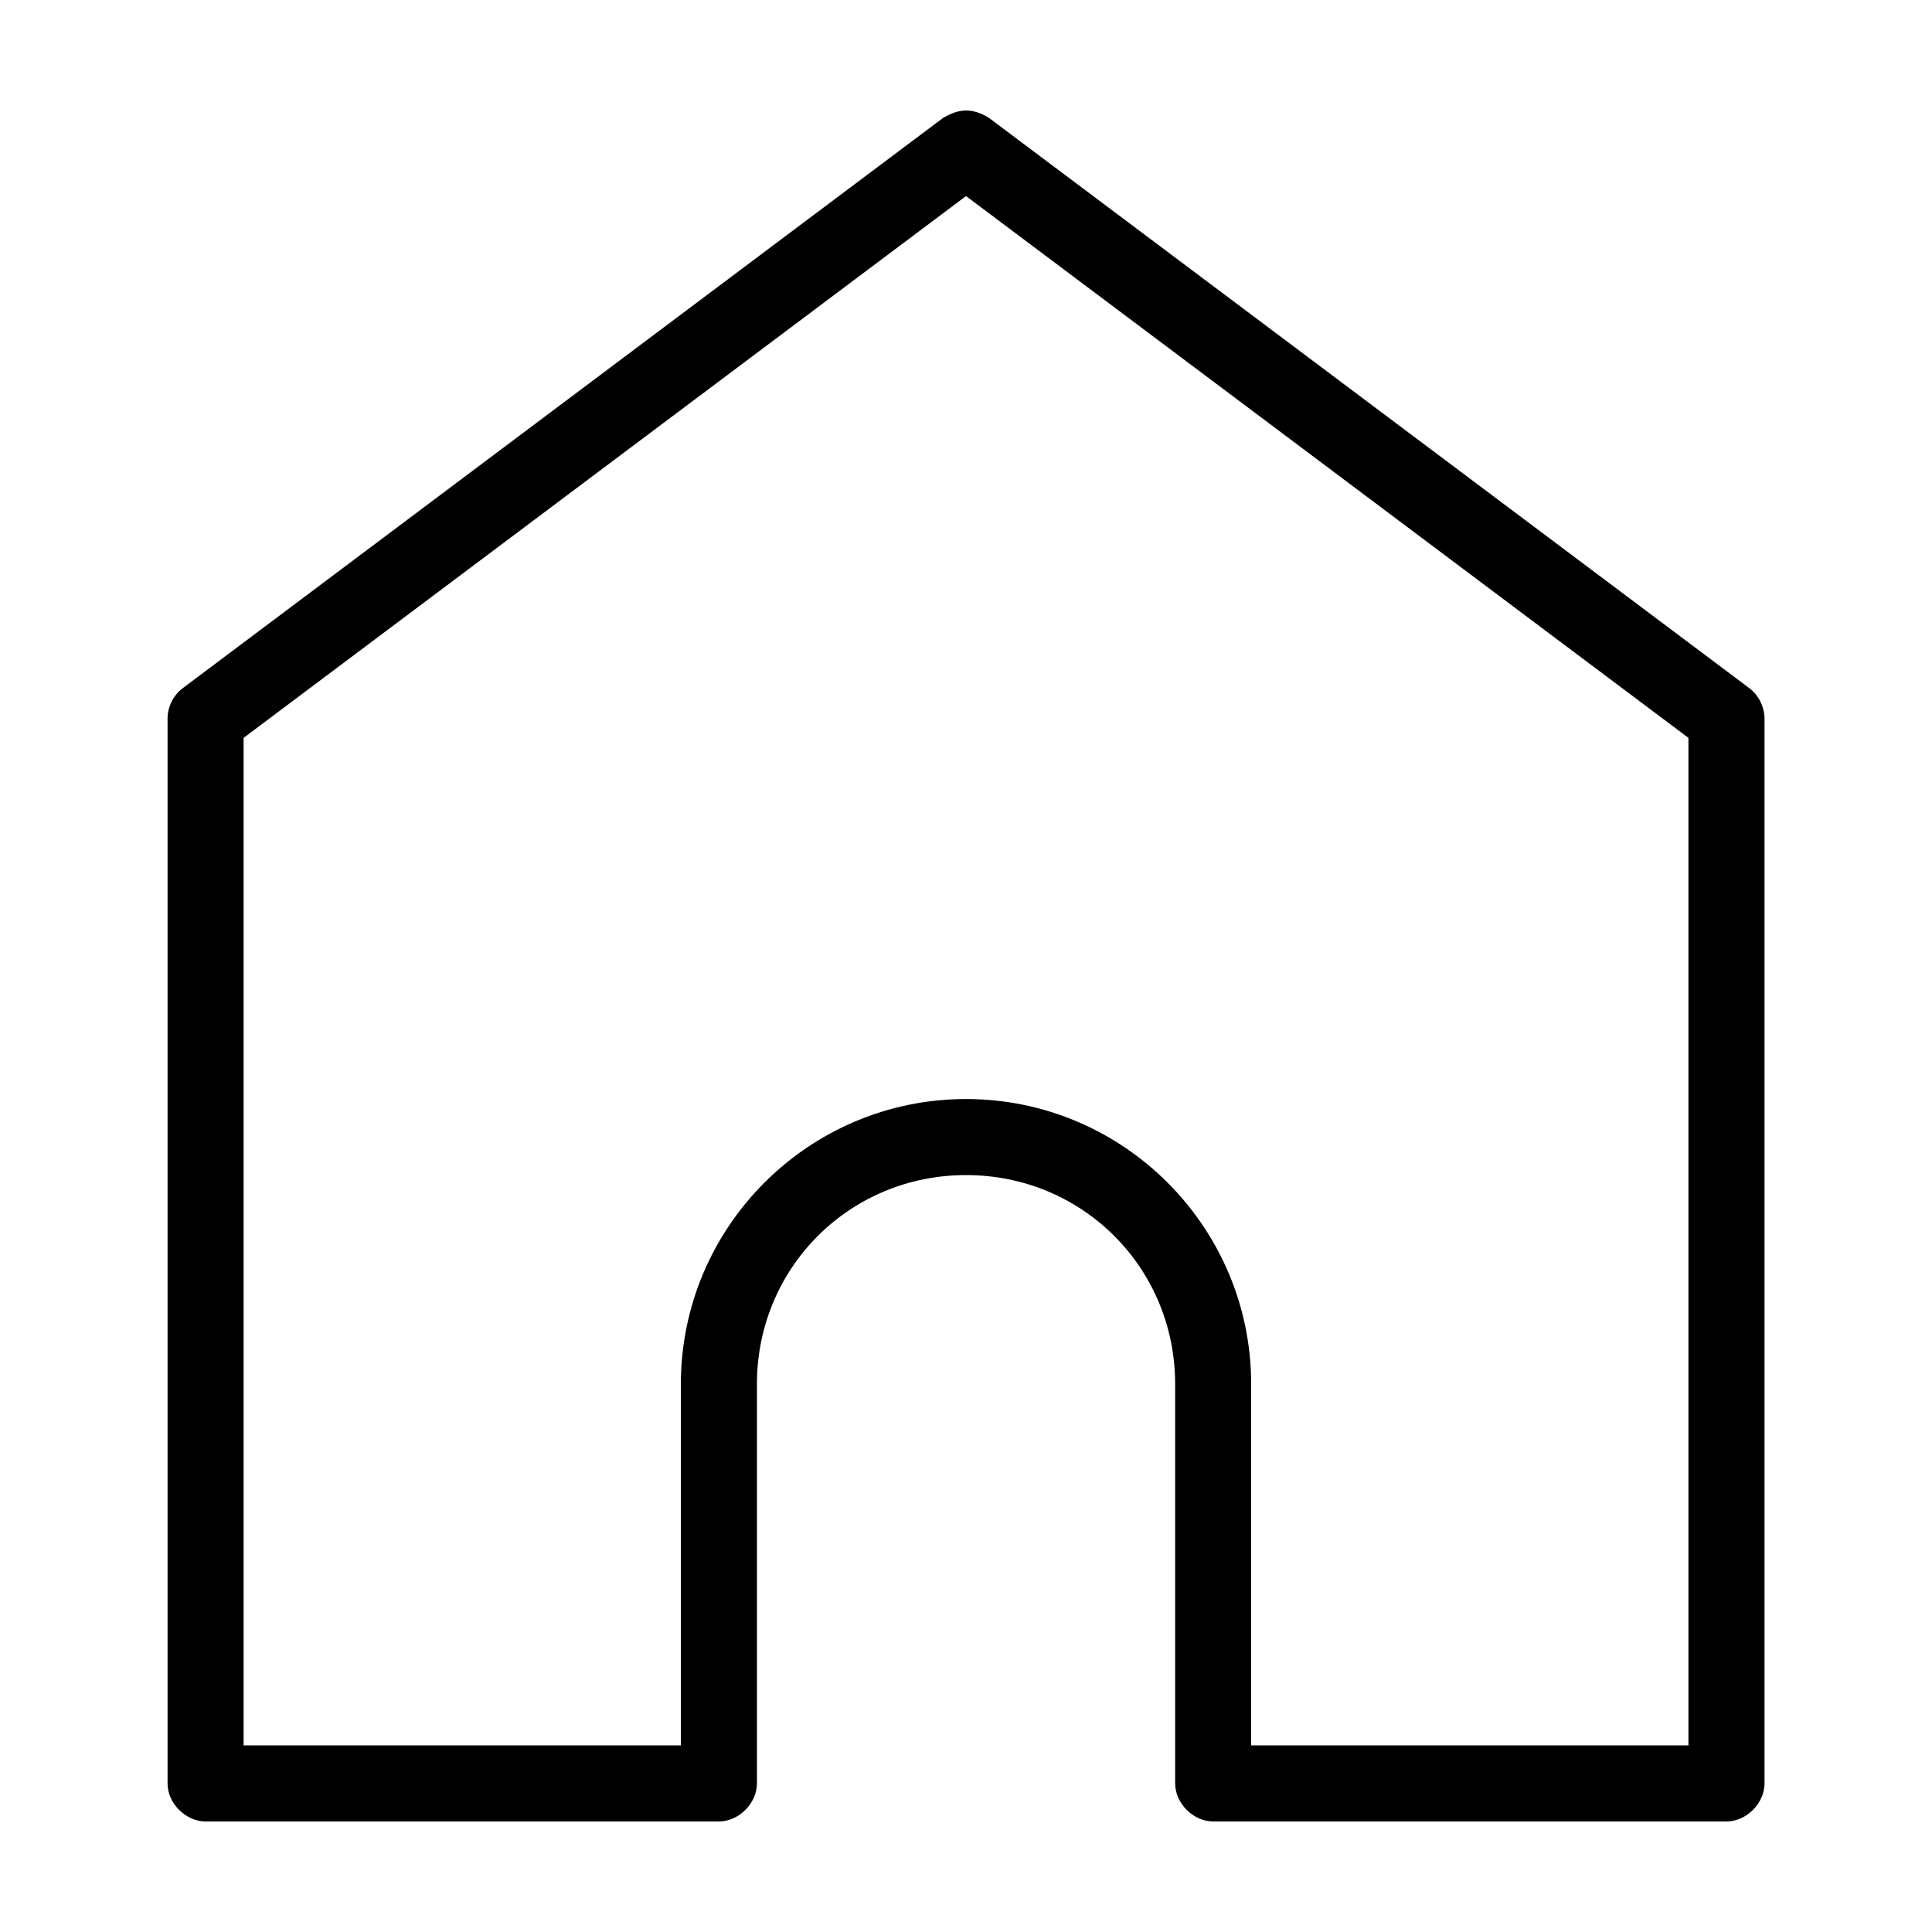 <?xml version="1.0" encoding="UTF-8"?>
<!-- Uploaded to: ICON Repo, www.iconrepo.com, Generator: ICON Repo Mixer Tools -->
<svg fill="#000000" width="800px" height="800px" version="1.1" viewBox="144 144 512 512" xmlns="http://www.w3.org/2000/svg">
 <path d="m394.02 175.18-201.52 151.14c-2.547 1.879-4.117 5.019-4.094 8.188v282.12c0 5.277 4.801 10.074 10.078 10.078h136.03c5.277 0 10.074-4.801 10.078-10.078v-105.8c0-30.875 24.543-55.418 55.418-55.418s55.418 24.543 55.418 55.418v105.8c0 5.277 4.801 10.074 10.078 10.078h136.03c5.277 0 10.074-4.801 10.078-10.078v-282.12c0-3.168-1.547-6.305-4.094-8.188l-201.52-151.14c-4.707-2.812-8.035-2.234-11.965 0zm5.984 20.781 191.45 143.58v267.01h-115.88v-95.723c0-41.691-33.879-75.57-75.57-75.57s-75.57 33.879-75.57 75.57v95.723h-115.88v-267.01z"/>
</svg>